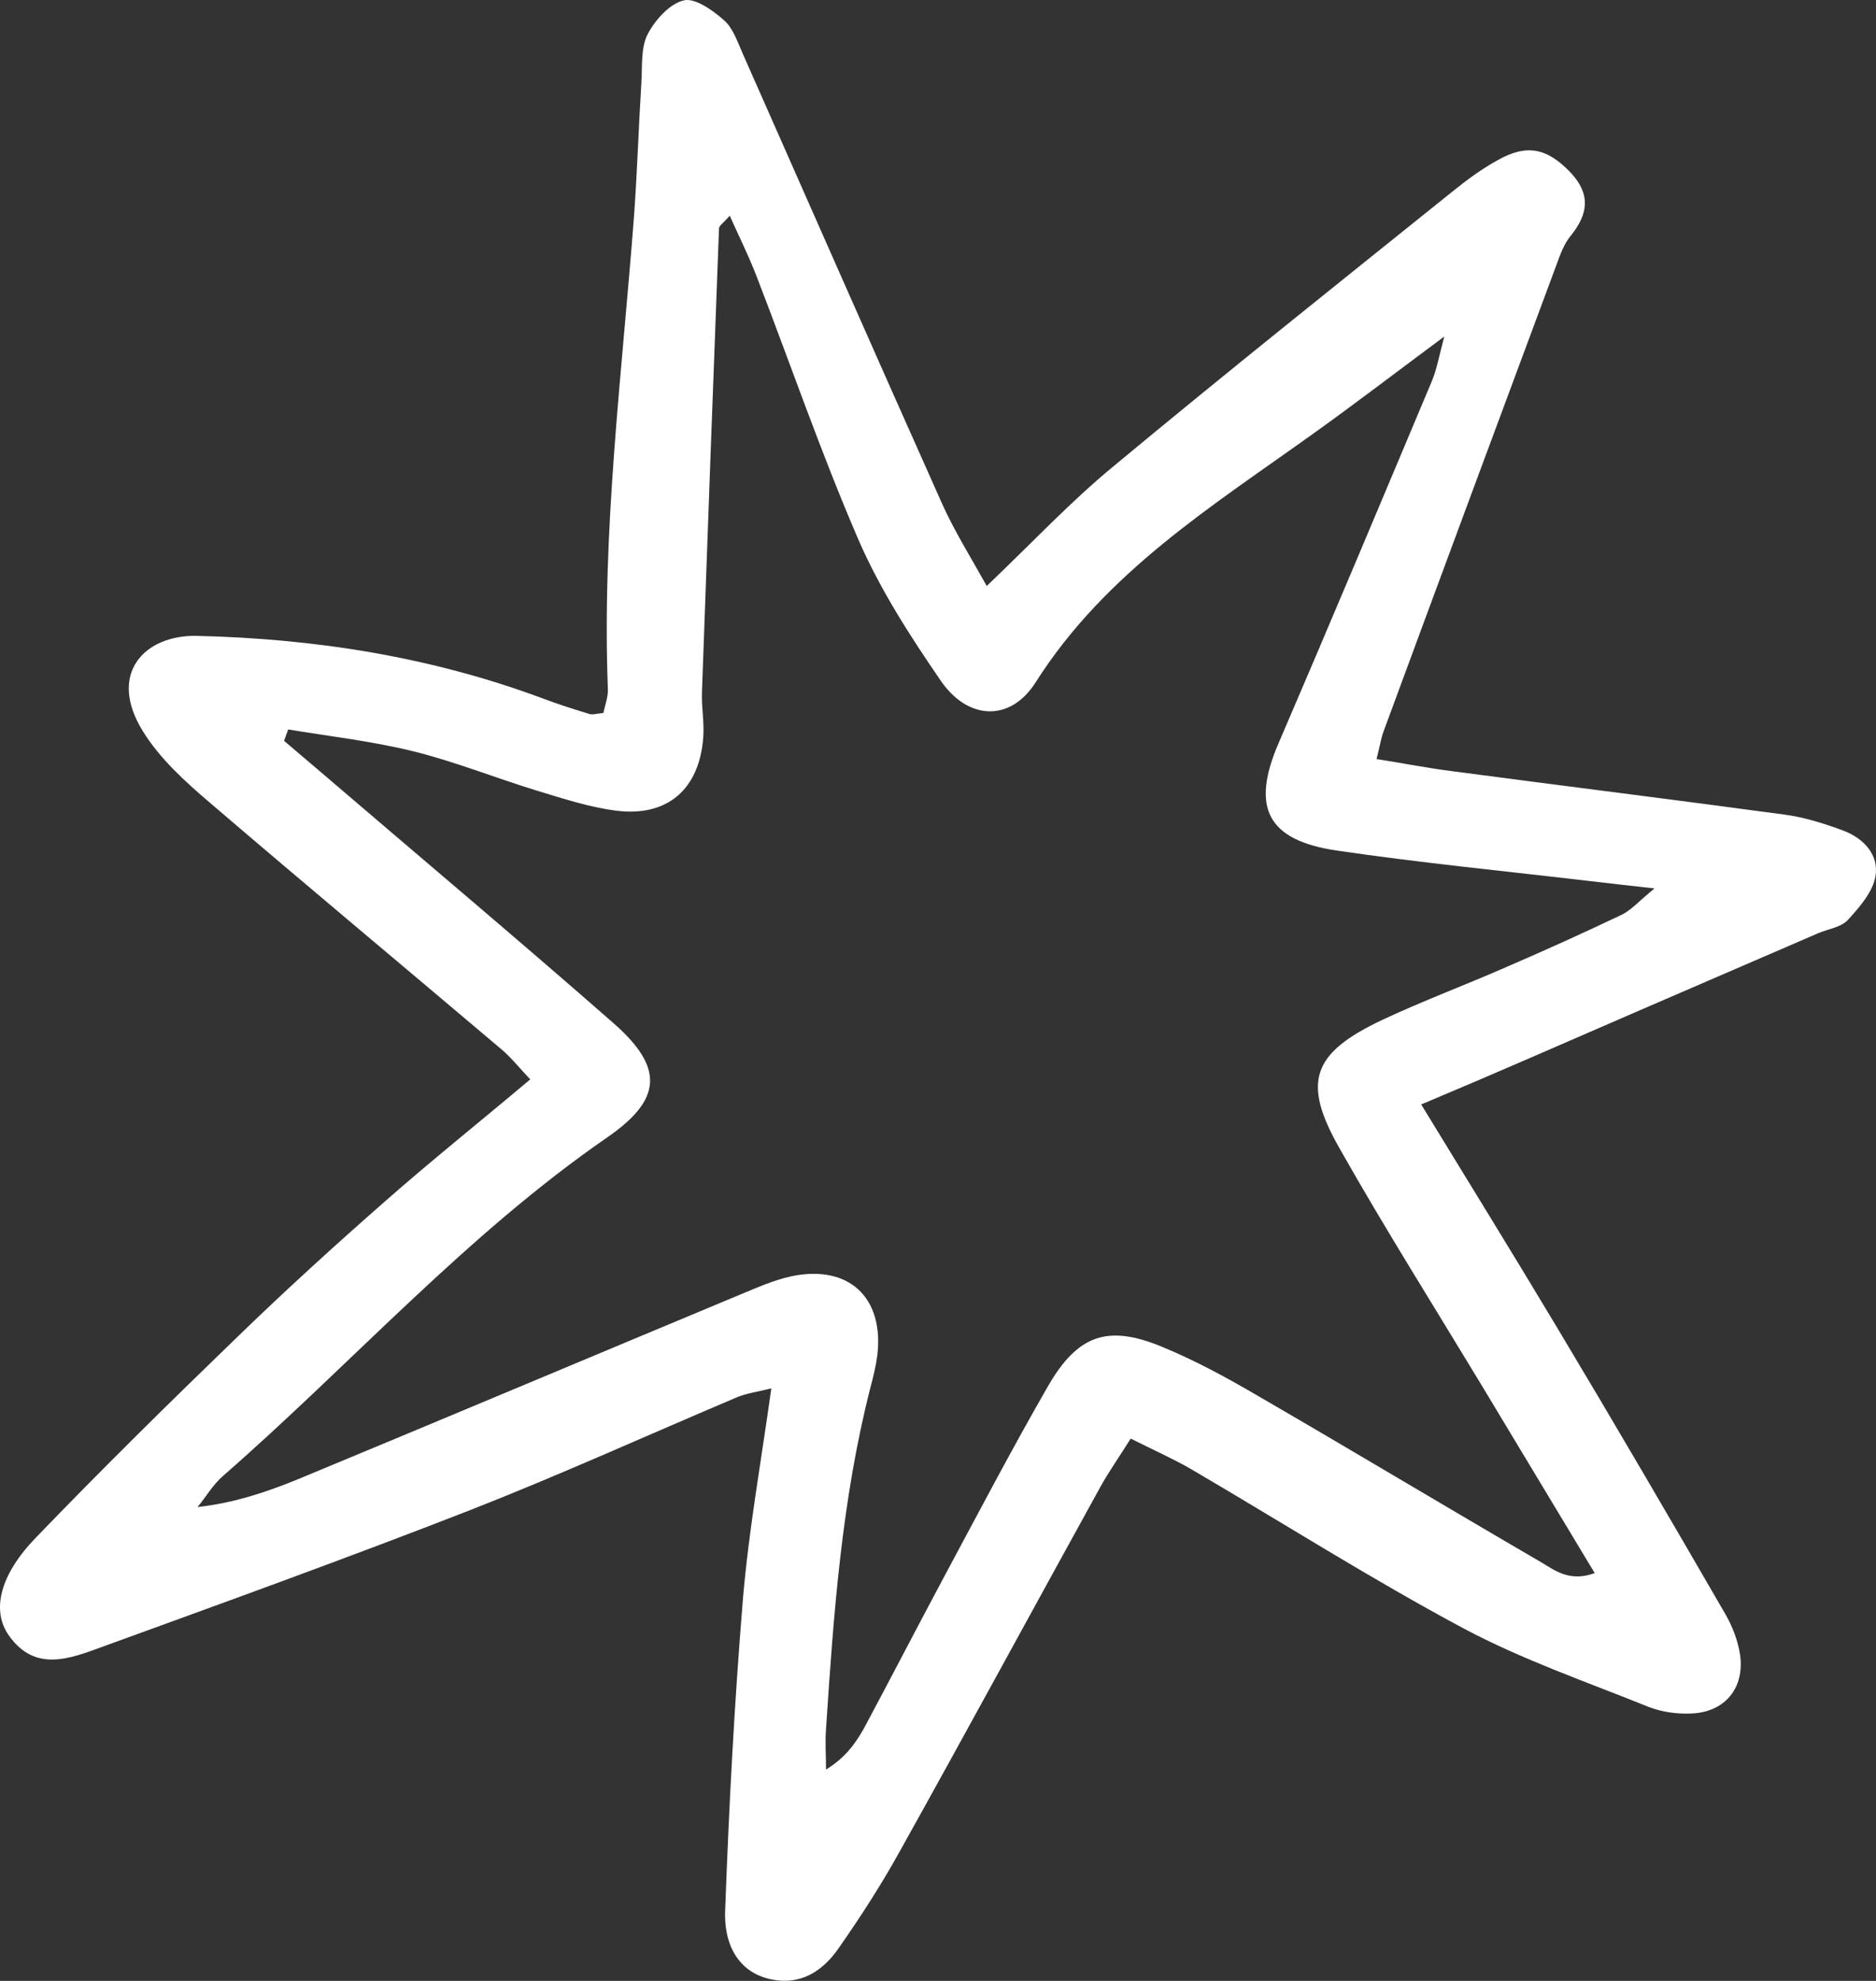 <?xml version="1.0" encoding="UTF-8"?> <svg xmlns="http://www.w3.org/2000/svg" width="288" height="304" viewBox="0 0 288 304" fill="none"><rect x="0" y="0" width="288" height="304" fill="#333333" stroke="none"/> <path d="M218.15 169.448C225.604 181.645 232.323 192.522 238.938 203.558C247.704 218.184 256.313 232.916 264.869 247.7C265.972 249.601 266.812 251.819 267.127 253.931C267.862 259.053 264.817 262.749 259.673 262.96C257.52 263.066 255.158 262.749 253.111 261.957C243.557 258.102 233.741 254.723 224.712 249.918C210.486 242.315 196.785 233.602 182.874 225.471C180.04 223.834 177.048 222.514 173.583 220.771C171.798 223.623 170.223 225.84 168.911 228.216C158.622 246.856 148.491 265.547 138.15 284.081C135.315 289.203 132.113 294.166 128.753 298.971C126.234 302.615 122.717 304.832 117.992 303.671C113.898 302.667 111.115 299.13 111.325 293.216C111.903 277.27 112.743 261.323 114.055 245.377C114.948 234.817 116.837 224.362 118.412 213.062C116.365 213.59 114.58 213.801 113.005 214.488C99.409 220.243 85.918 226.368 72.165 231.754C53.477 239.041 34.632 245.852 15.735 252.717C10.8 254.512 5.393 256.73 1.351 250.974C-1.326 247.172 -0.066 241.734 5.498 235.978C15.577 225.523 25.918 215.333 36.364 205.247C43.766 198.066 51.43 191.096 59.199 184.285C66.286 178.054 73.688 172.141 81.404 165.646C79.882 164.062 78.569 162.372 76.942 160.999C62.034 148.38 47.021 135.865 32.165 123.14C28.386 119.919 24.501 116.382 21.929 112.21C16.417 103.287 22.296 97.425 30.17 97.584C48.438 98.006 66.181 100.805 83.346 107.194C85.709 108.092 88.071 108.831 90.486 109.57C90.958 109.728 91.588 109.517 92.638 109.412C92.848 108.303 93.373 106.983 93.32 105.768C92.375 81.321 95.525 57.085 97.362 32.796C97.835 26.09 98.045 19.384 98.465 12.678C98.622 10.197 98.359 7.345 99.409 5.286C100.564 3.068 102.769 0.586 104.974 0.058C106.706 -0.364 109.436 1.59 111.168 3.121C112.533 4.335 113.215 6.395 114.003 8.19C124.186 31.212 134.318 54.233 144.606 77.255C146.496 81.479 149.016 85.492 151.483 89.928C158.465 83.275 164.397 76.938 171.011 71.5C188.176 57.243 205.657 43.303 223.084 29.311C225.237 27.568 227.546 25.879 229.961 24.559C234.476 22.024 237.573 22.763 241.142 26.512C244.239 29.839 243.819 32.849 241.142 36.175C240.092 37.442 239.515 39.079 238.938 40.663C230.066 64.53 221.195 88.396 212.376 112.316C212.008 113.319 211.851 114.428 211.326 116.487C215.368 117.121 219.095 117.86 222.822 118.335C239.935 120.606 257.048 122.718 274.161 125.041C277.153 125.463 280.145 126.414 282.98 127.47C286.077 128.632 288.492 131.166 287.914 134.493C287.494 136.922 285.447 139.245 283.662 141.199C282.612 142.307 280.67 142.571 279.148 143.205C270.224 147.06 261.3 150.914 252.376 154.769C246.497 157.303 240.617 159.89 234.738 162.425C229.646 164.643 224.554 166.808 218.045 169.553L218.15 169.448ZM112.165 32.954C111.011 34.274 110.381 34.644 110.381 35.066C109.488 58.827 108.596 82.641 107.756 106.402C107.703 108.62 108.123 110.89 107.966 113.108C107.388 121.134 102.454 125.411 94.58 124.407C90.486 123.879 86.444 122.559 82.454 121.345C76.05 119.391 69.803 116.857 63.346 115.273C57.099 113.741 50.643 113.002 44.239 111.946L43.609 113.689C45.656 115.431 47.703 117.174 49.75 118.916C64.606 131.641 79.567 144.208 94.265 157.092C101.929 163.851 101.667 168.708 93.268 174.517C71.535 189.512 54.002 209.26 34.212 226.527C32.69 227.847 31.64 229.695 30.328 231.279C35.997 230.645 40.984 228.956 45.761 227.002C68.438 217.603 91.01 208.099 113.688 198.647C116.26 197.591 118.832 196.43 121.562 195.849C130.328 194.053 135.735 199.122 134.685 207.993C134.475 209.63 134.055 211.32 133.635 212.904C129.226 230.117 127.966 247.7 126.811 265.336C126.654 267.396 126.811 269.508 126.811 271.567C129.803 269.719 131.326 267.554 132.638 265.231C136.732 257.574 140.722 249.865 144.816 242.209C150.118 232.335 155.315 222.408 160.879 212.745C165.446 204.825 170.066 203.241 178.36 206.673C183.504 208.785 188.439 211.478 193.216 214.277C207.704 222.672 222.035 231.279 236.47 239.674C238.623 240.942 240.88 242.843 244.817 241.417C238.728 231.332 233.006 221.775 227.231 212.217C219.987 200.231 212.533 188.404 205.657 176.259C199.83 166.016 201.405 161.633 212.218 156.511C218.518 153.554 225.079 151.125 231.431 148.327C237.31 145.792 243.137 143.152 248.911 140.406C250.381 139.72 251.536 138.347 254.003 136.341C249.646 135.865 246.969 135.549 244.239 135.232C231.221 133.701 218.203 132.433 205.237 130.532C194.475 128.948 192.061 123.879 196.26 114.111C204.239 95.578 212.008 77.044 219.83 58.458C220.565 56.662 220.932 54.656 221.72 51.646C214.318 57.138 208.124 61.89 201.772 66.431C186.181 77.625 169.751 87.763 158.99 104.712C155.105 110.837 148.596 110.52 144.449 104.501C139.725 97.637 135.105 90.456 131.798 82.852C126.024 69.493 121.299 55.712 116.05 42.142C114.895 39.185 113.478 36.334 112.008 33.06L112.165 32.954Z" fill="white"></path> </svg> 